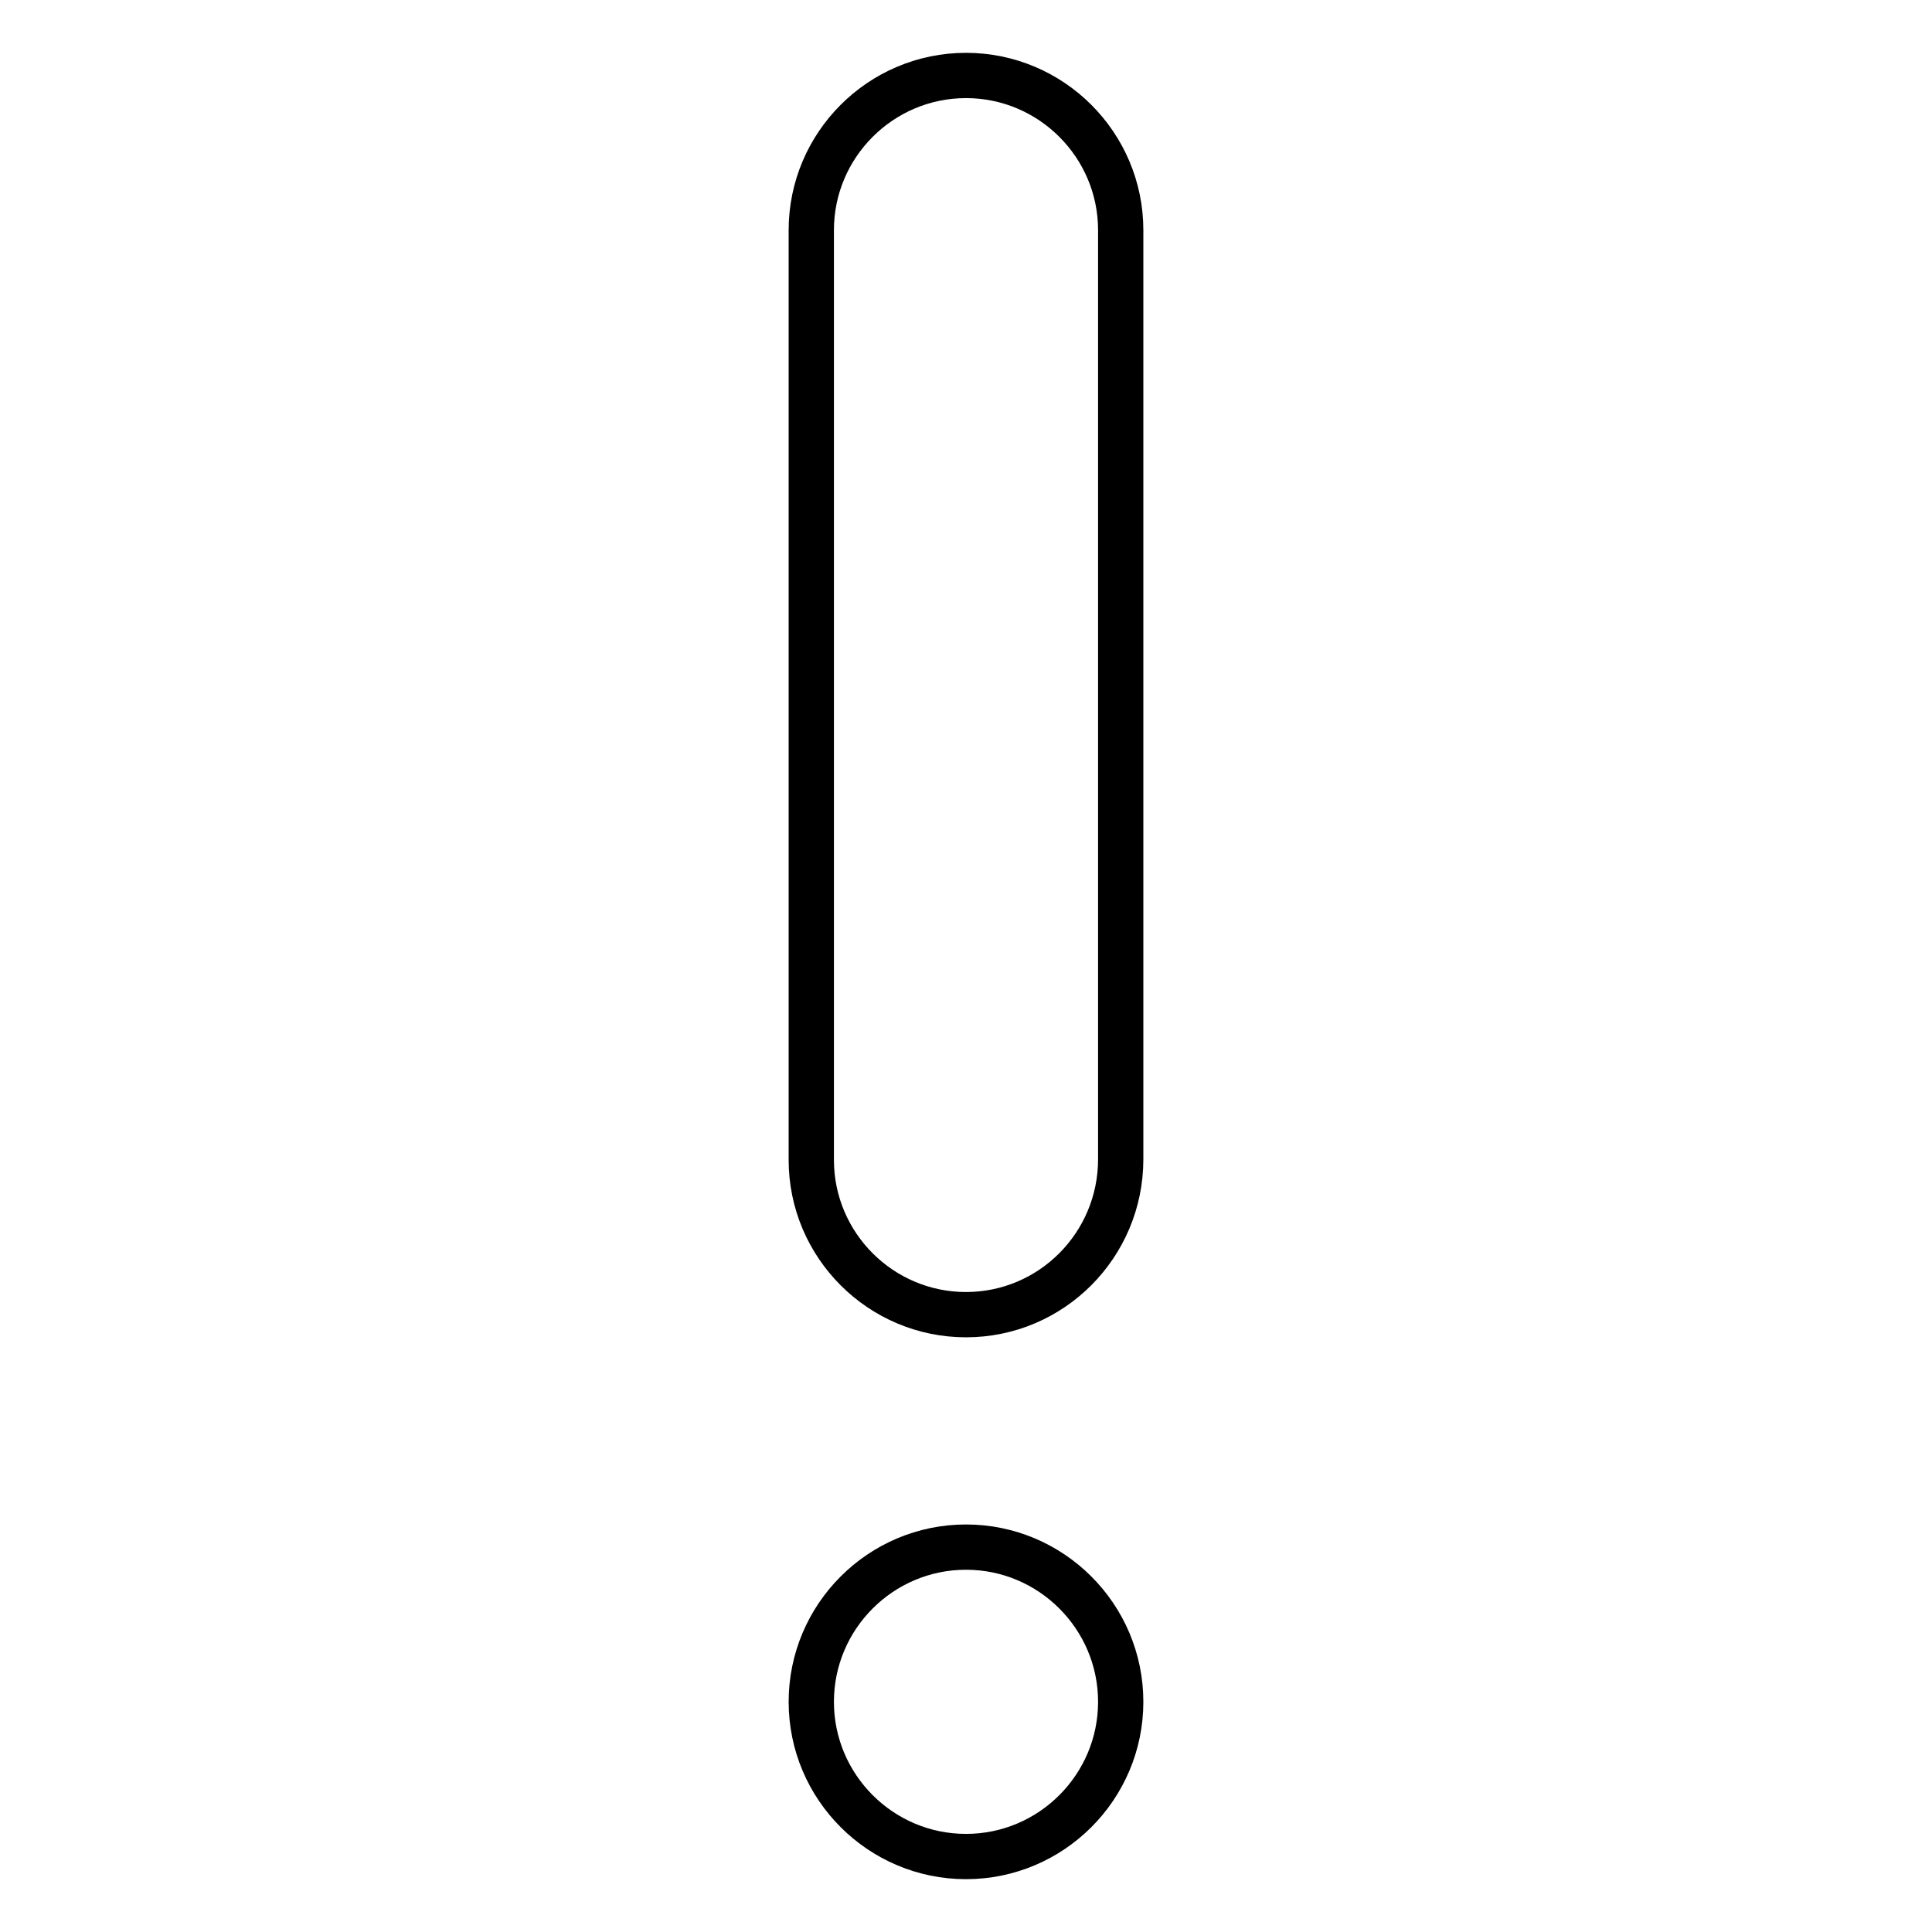 <?xml version="1.0" encoding="utf-8"?>
<!-- Svg Vector Icons : http://www.onlinewebfonts.com/icon -->
<!DOCTYPE svg PUBLIC "-//W3C//DTD SVG 1.1//EN" "http://www.w3.org/Graphics/SVG/1.1/DTD/svg11.dtd">
<svg version="1.1" xmlns="http://www.w3.org/2000/svg" xmlns:xlink="http://www.w3.org/1999/xlink" x="0px" y="0px" viewBox="0 0 256 256" enable-background="new 0 0 256 256" xml:space="preserve">
<g><g><path stroke-width="6" fill-opacity="0" stroke="#000000"  d="M128,174.2L128,174.2c-11.3,0-20.5-9.2-20.5-20.5V30.5c0-11.3,9.2-20.5,20.5-20.5l0,0c11.3,0,20.5,9.2,20.5,20.5v123.1C148.5,165,139.3,174.2,128,174.2z"/><path stroke-width="6" fill-opacity="0" stroke="#000000"  d="M128,246L128,246c-11.3,0-20.5-9.2-20.5-20.5l0,0c0-11.3,9.2-20.5,20.5-20.5l0,0c11.3,0,20.5,9.2,20.5,20.5l0,0C148.5,236.8,139.3,246,128,246z"/></g></g>
</svg>